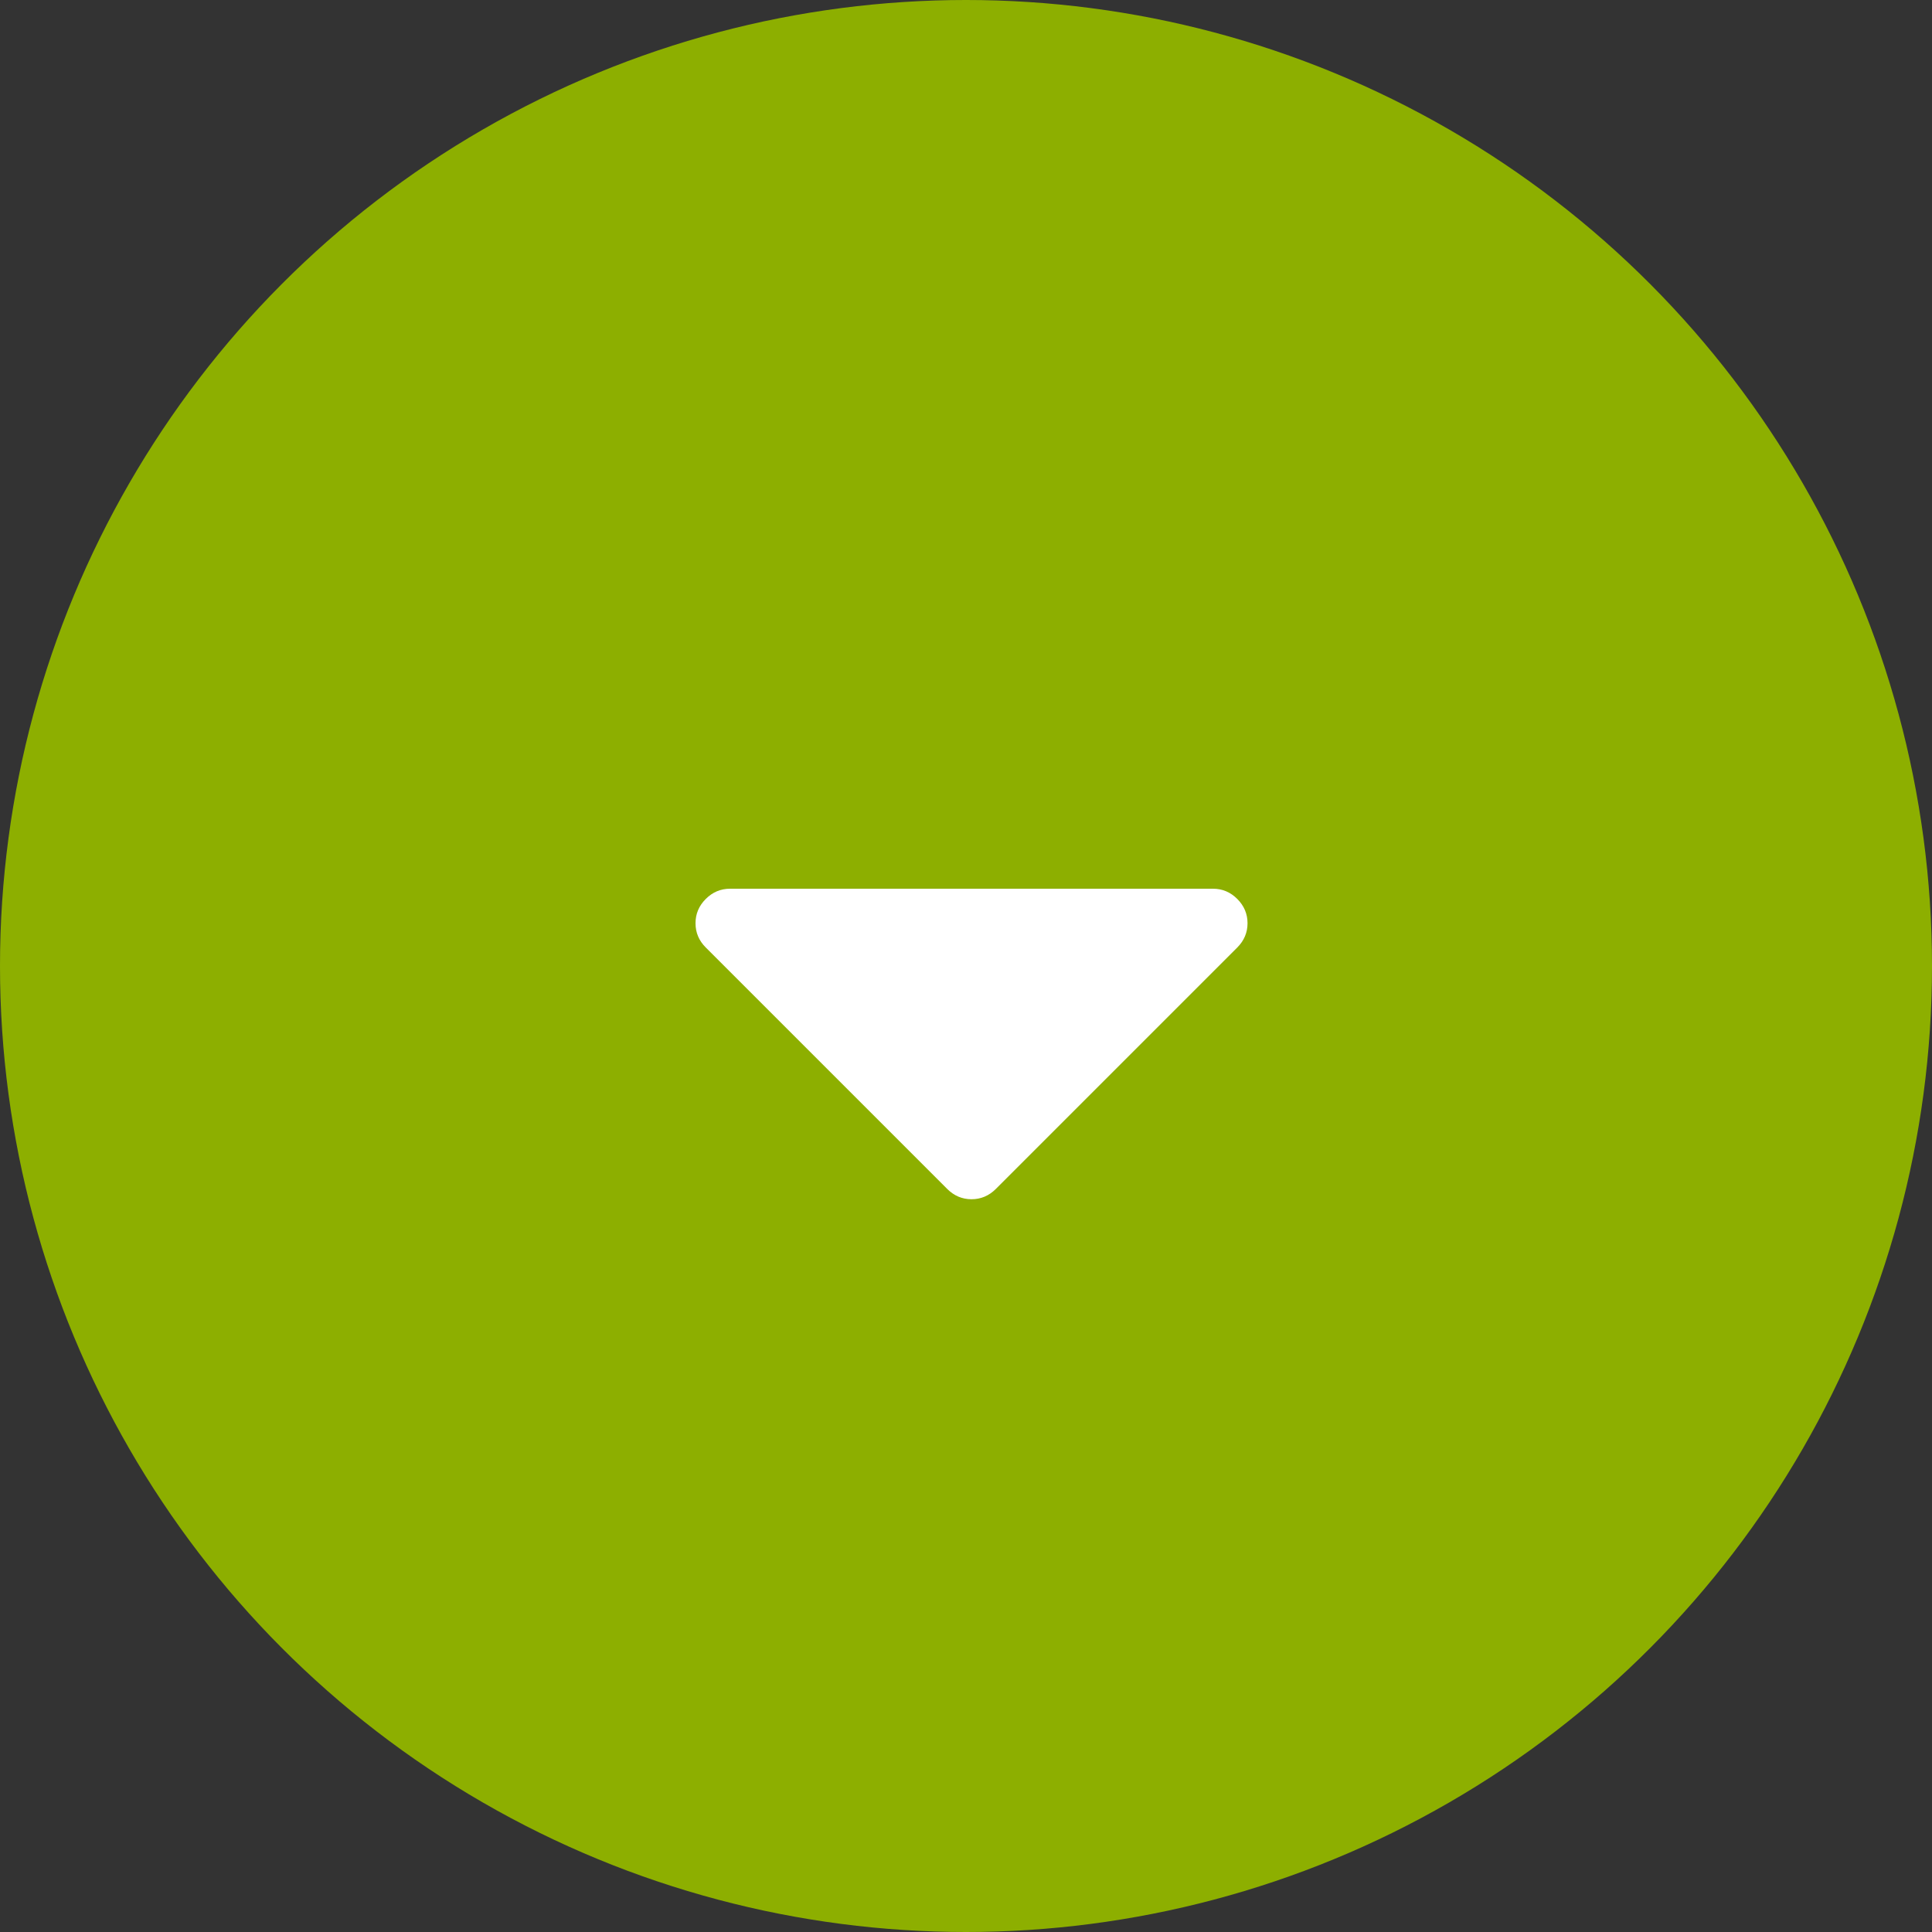 <svg xmlns="http://www.w3.org/2000/svg" xmlns:xlink="http://www.w3.org/1999/xlink" width="50px" height="50px" viewBox="0 0 50 50"><rect x="0" y="0" width="50" height="50" fill="#333333" stroke="none"/><title>green-circle-arrow</title><g id="Page-1" stroke="none" stroke-width="1" fill="none" fill-rule="evenodd"><g id="SOLUTIONS---Laptop" transform="translate(-410, -1599)"><g id="ASSESS" transform="translate(160, 1329)"><g id="Group-13" transform="translate(37, 59)"><g id="green-circle-arrow" transform="translate(213, 211)"><circle id="Oval" fill="#8DAF00" cx="25" cy="25" r="25"></circle><path d="M25.143,31.036 C25.385,31.036 25.594,30.947 25.771,30.771 L25.771,30.771 L32.021,24.521 C32.197,24.344 32.286,24.135 32.286,23.893 C32.286,23.651 32.197,23.442 32.021,23.265 C31.844,23.088 31.635,23 31.393,23 L31.393,23 L18.893,23 C18.651,23 18.442,23.088 18.265,23.265 C18.088,23.442 18,23.651 18,23.893 C18,24.135 18.088,24.344 18.265,24.521 L18.265,24.521 L24.515,30.771 C24.692,30.947 24.901,31.036 25.143,31.036 Z" id="&#xF0D7;" fill="#FFFFFF" fill-rule="nonzero"></path></g></g></g></g></g></svg>